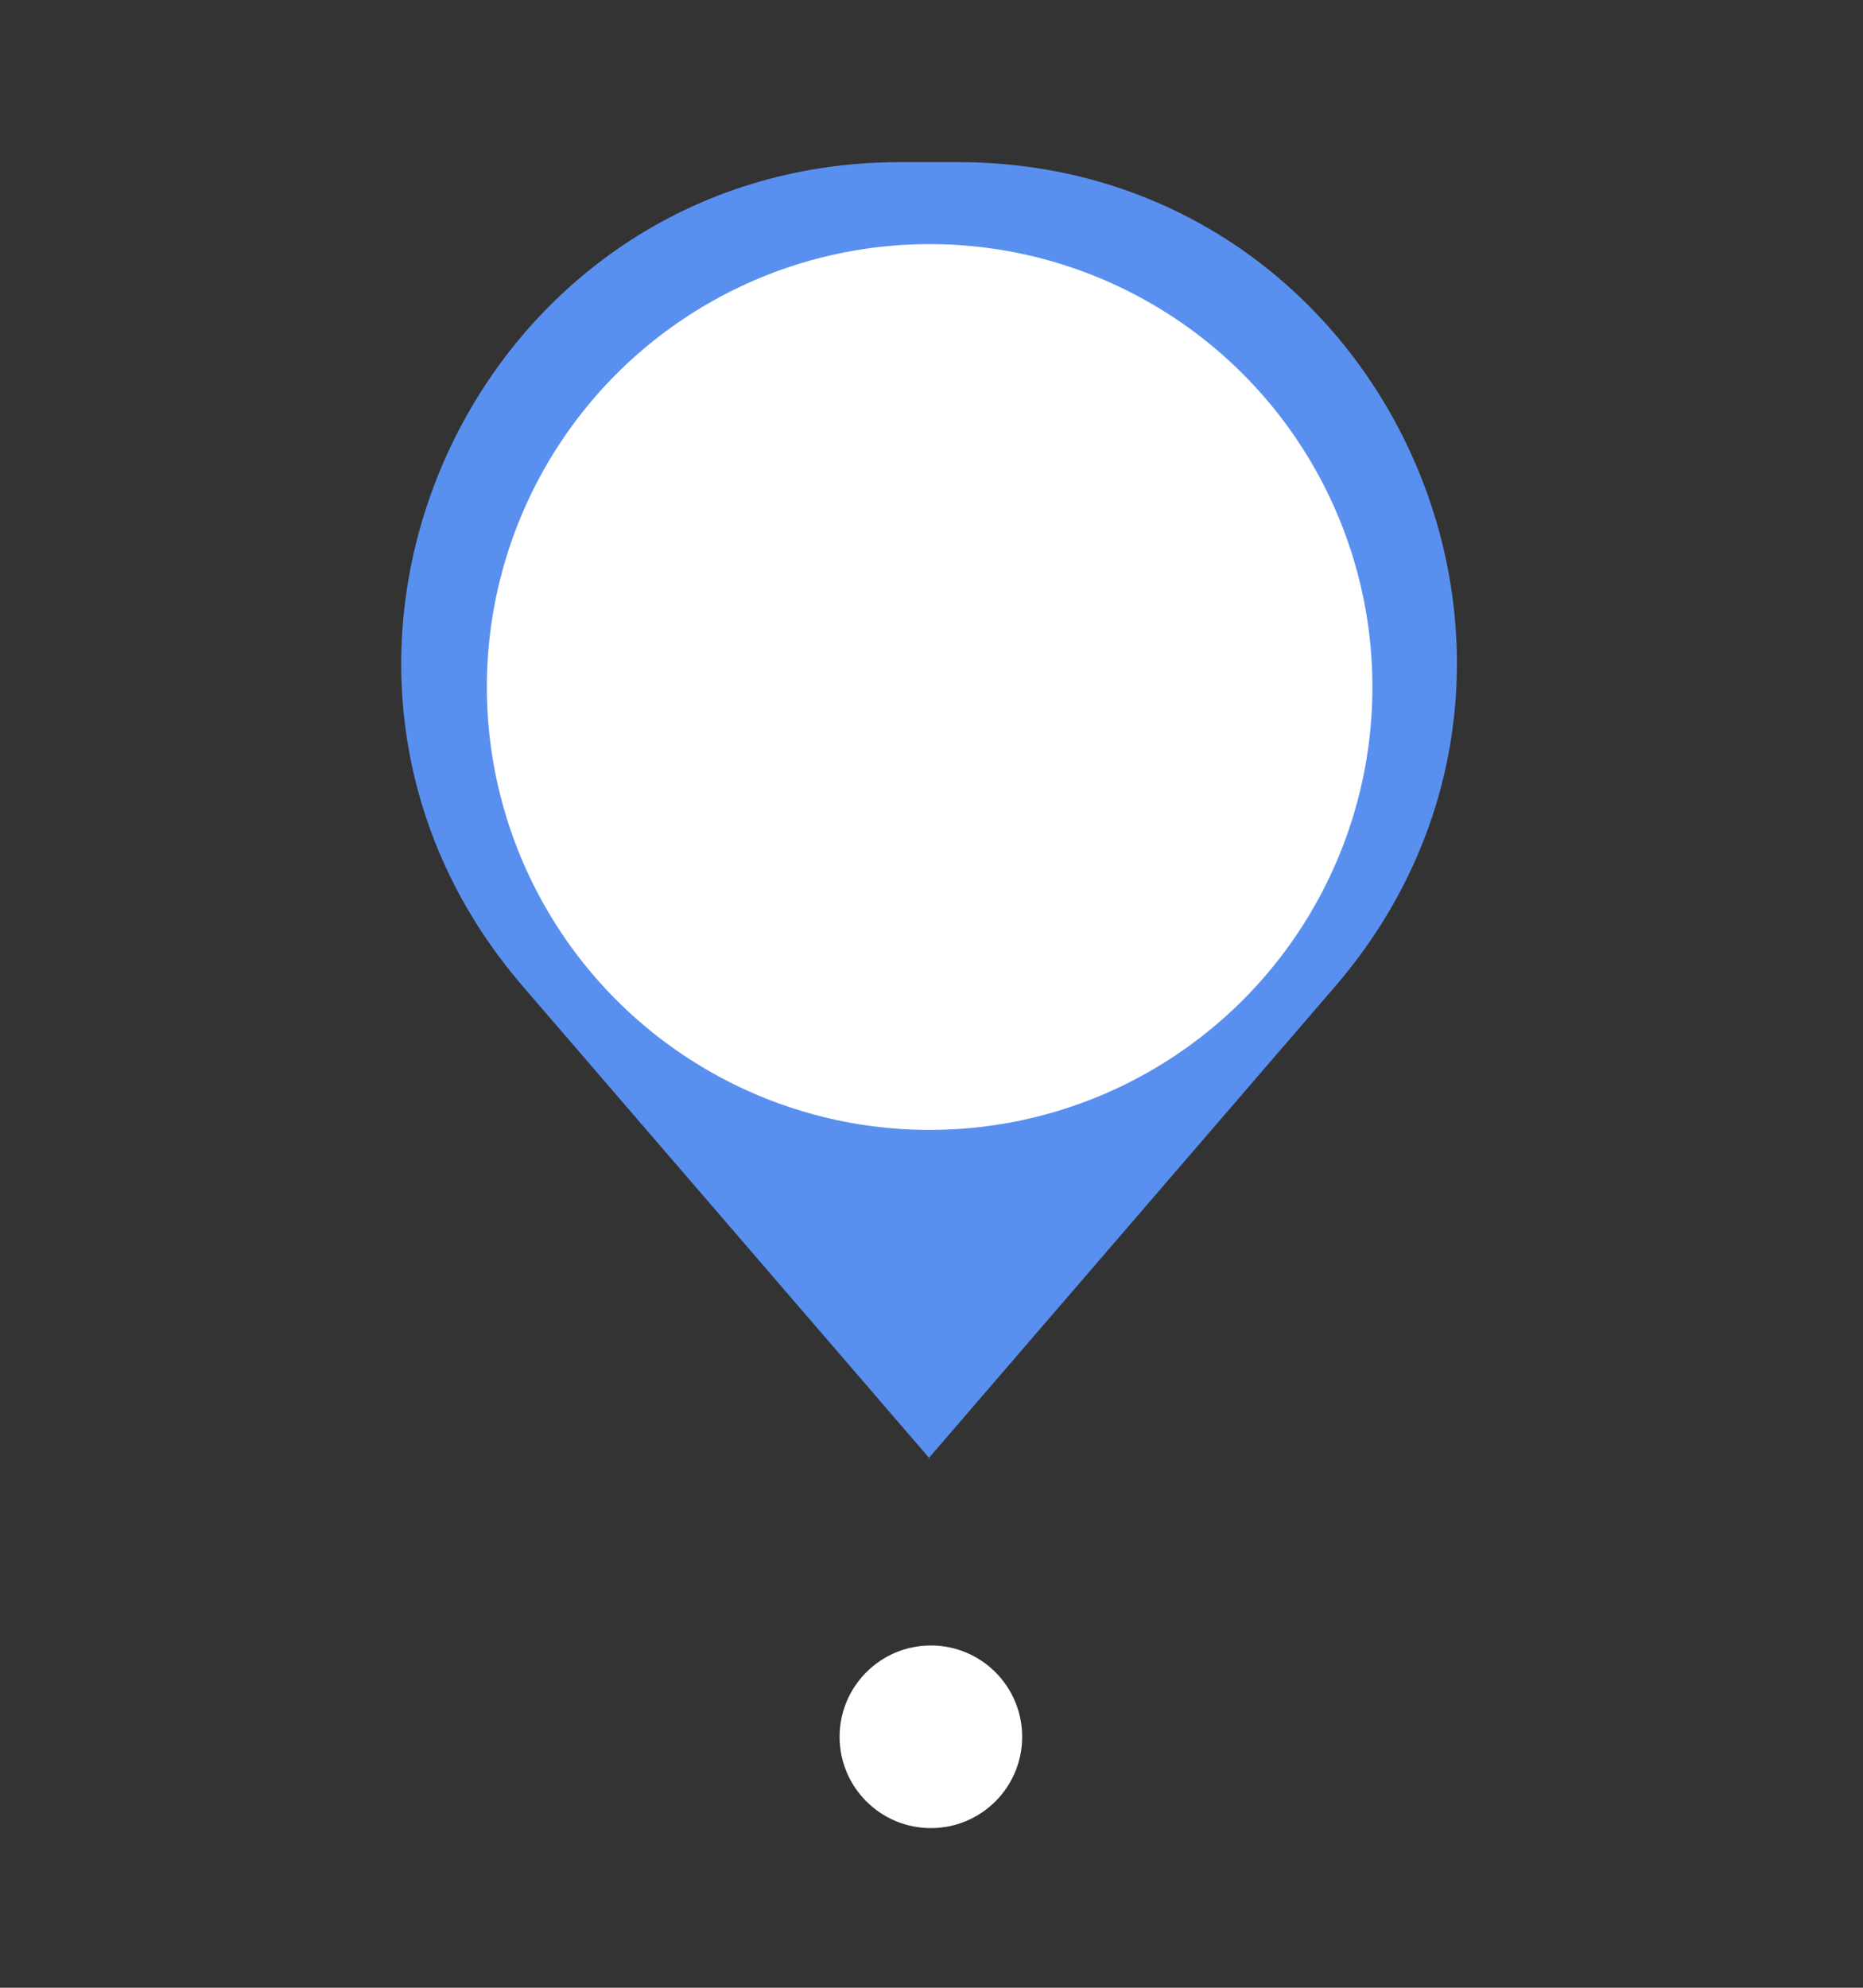<?xml version="1.0" encoding="UTF-8"?>
<svg id="Layer_1" xmlns="http://www.w3.org/2000/svg" version="1.1" viewBox="0 0 300 320">
  <rect x="0" y="0" width="300" height="320" fill="#333333" stroke="none"/>
  <!-- Generator: Adobe Illustrator 29.5.1, SVG Export Plug-In . SVG Version: 2.1.0 Build 141)  -->
  <defs>
    <style>
      .st0 {
        fill: #fff;
      }

      .st1 {
        fill: #5990f0;
      }
    </style>
  </defs>
  <path class="st1" d="M149.7,234.8l-65.5-76c-44.8-52-7.8-132.7,60.8-132.7h9.2c68.7,0,105.6,80.6,60.8,132.7l-65.5,76h.2Z"/>
  <circle class="st0" cx="149.9" cy="279.6" r="14.7"/>
  <circle class="st0" cx="149.7" cy="110.6" r="71.3"/>
</svg>